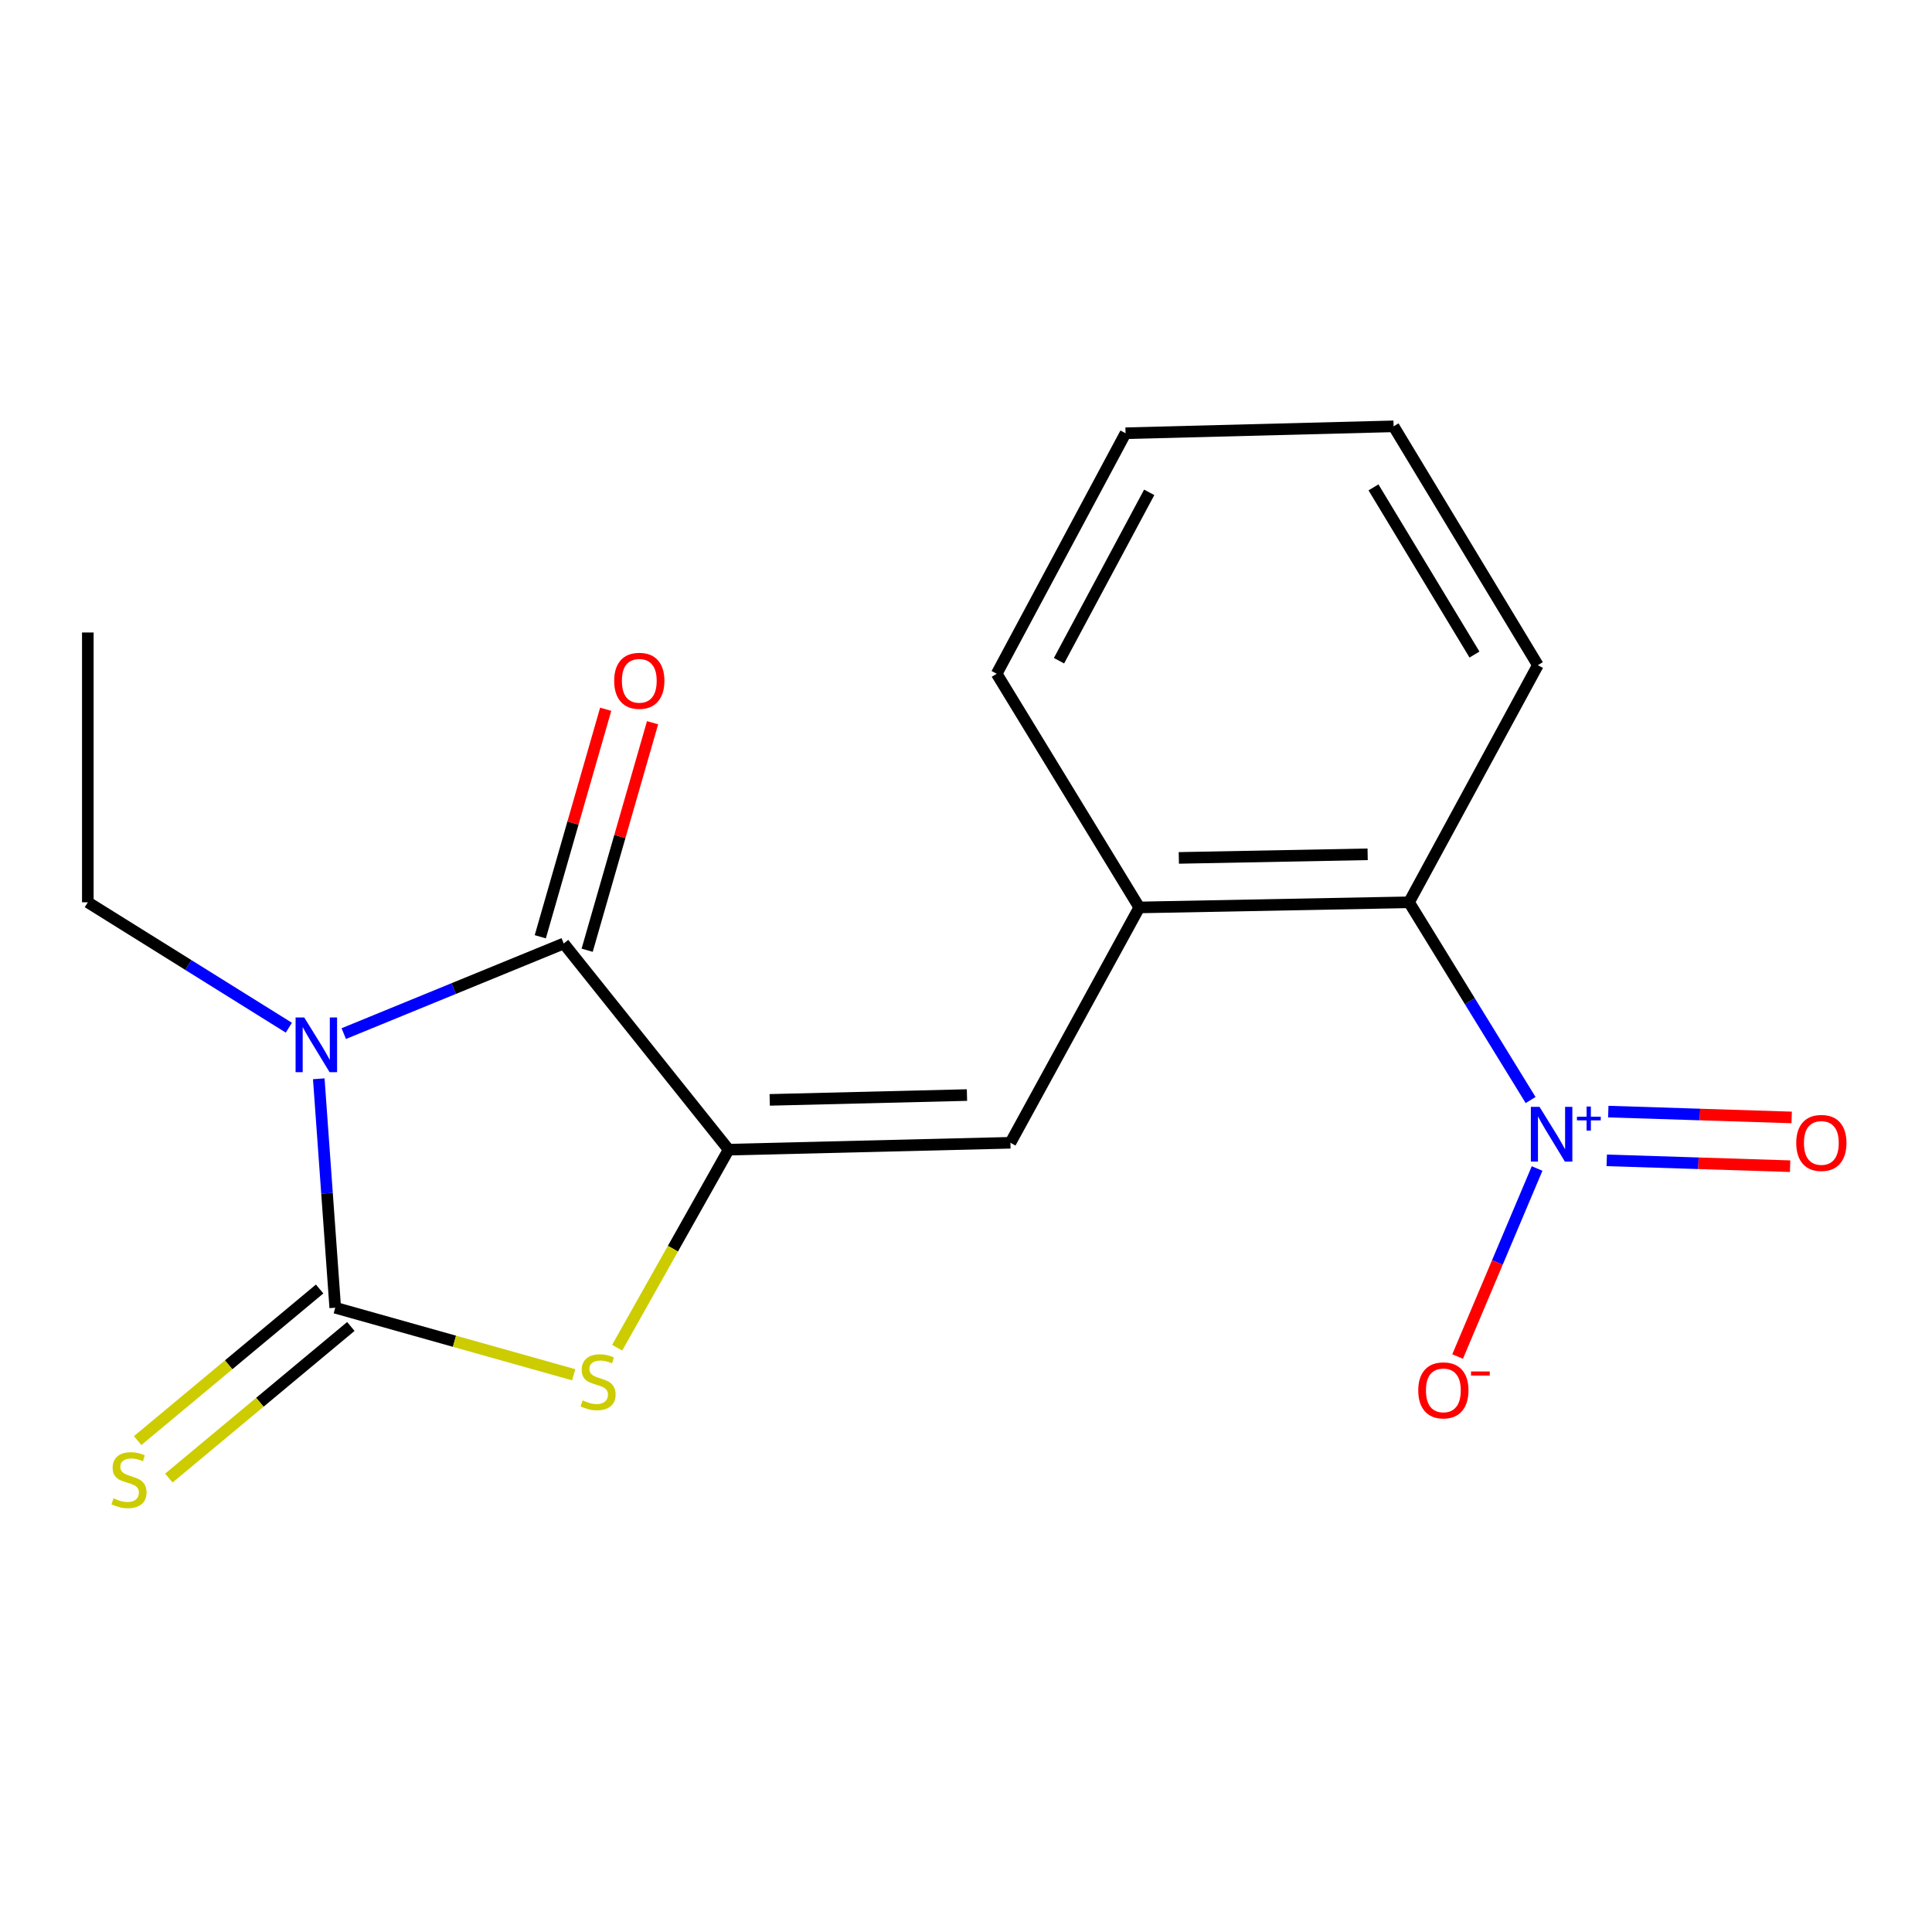 <?xml version='1.0' encoding='iso-8859-1'?>
<svg version='1.1' baseProfile='full'
              xmlns='http://www.w3.org/2000/svg'
                      xmlns:rdkit='http://www.rdkit.org/xml'
                      xmlns:xlink='http://www.w3.org/1999/xlink'
                  xml:space='preserve'
width='1000px' height='1000px' viewBox='0 0 1000 1000'>
<!-- END OF HEADER -->
<rect style='opacity:1.0;fill:#FFFFFF;stroke:none' width='1000' height='1000' x='0' y='0'> </rect>
<path class='bond-0' d='M 164.996,558.377 L 169.258,617.629' style='fill:none;fill-rule:evenodd;stroke:#0000FF;stroke-width:6px;stroke-linecap:butt;stroke-linejoin:miter;stroke-opacity:1' />
<path class='bond-0' d='M 169.258,617.629 L 173.52,676.88' style='fill:none;fill-rule:evenodd;stroke:#000000;stroke-width:6px;stroke-linecap:butt;stroke-linejoin:miter;stroke-opacity:1' />
<path class='bond-2' d='M 177.931,534.99 L 234.857,511.674' style='fill:none;fill-rule:evenodd;stroke:#0000FF;stroke-width:6px;stroke-linecap:butt;stroke-linejoin:miter;stroke-opacity:1' />
<path class='bond-2' d='M 234.857,511.674 L 291.784,488.357' style='fill:none;fill-rule:evenodd;stroke:#000000;stroke-width:6px;stroke-linecap:butt;stroke-linejoin:miter;stroke-opacity:1' />
<path class='bond-12' d='M 149.507,531.933 L 97.481,499.48' style='fill:none;fill-rule:evenodd;stroke:#0000FF;stroke-width:6px;stroke-linecap:butt;stroke-linejoin:miter;stroke-opacity:1' />
<path class='bond-12' d='M 97.481,499.48 L 45.455,467.027' style='fill:none;fill-rule:evenodd;stroke:#000000;stroke-width:6px;stroke-linecap:butt;stroke-linejoin:miter;stroke-opacity:1' />
<path class='bond-3' d='M 173.52,676.88 L 235.237,694.229' style='fill:none;fill-rule:evenodd;stroke:#000000;stroke-width:6px;stroke-linecap:butt;stroke-linejoin:miter;stroke-opacity:1' />
<path class='bond-3' d='M 235.237,694.229 L 296.953,711.577' style='fill:none;fill-rule:evenodd;stroke:#CCCC00;stroke-width:6px;stroke-linecap:butt;stroke-linejoin:miter;stroke-opacity:1' />
<path class='bond-8' d='M 165.442,667.182 L 118.344,706.416' style='fill:none;fill-rule:evenodd;stroke:#000000;stroke-width:6px;stroke-linecap:butt;stroke-linejoin:miter;stroke-opacity:1' />
<path class='bond-8' d='M 118.344,706.416 L 71.246,745.65' style='fill:none;fill-rule:evenodd;stroke:#CCCC00;stroke-width:6px;stroke-linecap:butt;stroke-linejoin:miter;stroke-opacity:1' />
<path class='bond-8' d='M 181.599,686.578 L 134.501,725.811' style='fill:none;fill-rule:evenodd;stroke:#000000;stroke-width:6px;stroke-linecap:butt;stroke-linejoin:miter;stroke-opacity:1' />
<path class='bond-8' d='M 134.501,725.811 L 87.403,765.045' style='fill:none;fill-rule:evenodd;stroke:#CCCC00;stroke-width:6px;stroke-linecap:butt;stroke-linejoin:miter;stroke-opacity:1' />
<path class='bond-1' d='M 377.147,595.065 L 291.784,488.357' style='fill:none;fill-rule:evenodd;stroke:#000000;stroke-width:6px;stroke-linecap:butt;stroke-linejoin:miter;stroke-opacity:1' />
<path class='bond-5' d='M 377.147,595.065 L 522.995,591.503' style='fill:none;fill-rule:evenodd;stroke:#000000;stroke-width:6px;stroke-linecap:butt;stroke-linejoin:miter;stroke-opacity:1' />
<path class='bond-5' d='M 398.408,569.295 L 500.502,566.802' style='fill:none;fill-rule:evenodd;stroke:#000000;stroke-width:6px;stroke-linecap:butt;stroke-linejoin:miter;stroke-opacity:1' />
<path class='bond-18' d='M 377.147,595.065 L 348.3,646.312' style='fill:none;fill-rule:evenodd;stroke:#000000;stroke-width:6px;stroke-linecap:butt;stroke-linejoin:miter;stroke-opacity:1' />
<path class='bond-18' d='M 348.3,646.312 L 319.453,697.559' style='fill:none;fill-rule:evenodd;stroke:#CCCC00;stroke-width:6px;stroke-linecap:butt;stroke-linejoin:miter;stroke-opacity:1' />
<path class='bond-11' d='M 303.914,491.844 L 320.84,432.964' style='fill:none;fill-rule:evenodd;stroke:#000000;stroke-width:6px;stroke-linecap:butt;stroke-linejoin:miter;stroke-opacity:1' />
<path class='bond-11' d='M 320.84,432.964 L 337.766,374.084' style='fill:none;fill-rule:evenodd;stroke:#FF0000;stroke-width:6px;stroke-linecap:butt;stroke-linejoin:miter;stroke-opacity:1' />
<path class='bond-11' d='M 279.653,484.87 L 296.58,425.99' style='fill:none;fill-rule:evenodd;stroke:#000000;stroke-width:6px;stroke-linecap:butt;stroke-linejoin:miter;stroke-opacity:1' />
<path class='bond-11' d='M 296.58,425.99 L 313.506,367.11' style='fill:none;fill-rule:evenodd;stroke:#FF0000;stroke-width:6px;stroke-linecap:butt;stroke-linejoin:miter;stroke-opacity:1' />
<path class='bond-4' d='M 792.237,569.375 L 760.775,518.201' style='fill:none;fill-rule:evenodd;stroke:#0000FF;stroke-width:6px;stroke-linecap:butt;stroke-linejoin:miter;stroke-opacity:1' />
<path class='bond-4' d='M 760.775,518.201 L 729.314,467.027' style='fill:none;fill-rule:evenodd;stroke:#000000;stroke-width:6px;stroke-linecap:butt;stroke-linejoin:miter;stroke-opacity:1' />
<path class='bond-9' d='M 795.6,604.814 L 775.027,653.474' style='fill:none;fill-rule:evenodd;stroke:#0000FF;stroke-width:6px;stroke-linecap:butt;stroke-linejoin:miter;stroke-opacity:1' />
<path class='bond-9' d='M 775.027,653.474 L 754.454,702.134' style='fill:none;fill-rule:evenodd;stroke:#FF0000;stroke-width:6px;stroke-linecap:butt;stroke-linejoin:miter;stroke-opacity:1' />
<path class='bond-10' d='M 831.643,600.594 L 879.101,602.105' style='fill:none;fill-rule:evenodd;stroke:#0000FF;stroke-width:6px;stroke-linecap:butt;stroke-linejoin:miter;stroke-opacity:1' />
<path class='bond-10' d='M 879.101,602.105 L 926.559,603.616' style='fill:none;fill-rule:evenodd;stroke:#FF0000;stroke-width:6px;stroke-linecap:butt;stroke-linejoin:miter;stroke-opacity:1' />
<path class='bond-10' d='M 832.446,575.363 L 879.904,576.874' style='fill:none;fill-rule:evenodd;stroke:#0000FF;stroke-width:6px;stroke-linecap:butt;stroke-linejoin:miter;stroke-opacity:1' />
<path class='bond-10' d='M 879.904,576.874 L 927.362,578.386' style='fill:none;fill-rule:evenodd;stroke:#FF0000;stroke-width:6px;stroke-linecap:butt;stroke-linejoin:miter;stroke-opacity:1' />
<path class='bond-7' d='M 522.995,591.503 L 589.693,469.691' style='fill:none;fill-rule:evenodd;stroke:#000000;stroke-width:6px;stroke-linecap:butt;stroke-linejoin:miter;stroke-opacity:1' />
<path class='bond-6' d='M 729.314,467.027 L 589.693,469.691' style='fill:none;fill-rule:evenodd;stroke:#000000;stroke-width:6px;stroke-linecap:butt;stroke-linejoin:miter;stroke-opacity:1' />
<path class='bond-6' d='M 707.889,442.188 L 610.154,444.053' style='fill:none;fill-rule:evenodd;stroke:#000000;stroke-width:6px;stroke-linecap:butt;stroke-linejoin:miter;stroke-opacity:1' />
<path class='bond-14' d='M 729.314,467.027 L 795.998,344.29' style='fill:none;fill-rule:evenodd;stroke:#000000;stroke-width:6px;stroke-linecap:butt;stroke-linejoin:miter;stroke-opacity:1' />
<path class='bond-13' d='M 589.693,469.691 L 515.885,348.736' style='fill:none;fill-rule:evenodd;stroke:#000000;stroke-width:6px;stroke-linecap:butt;stroke-linejoin:miter;stroke-opacity:1' />
<path class='bond-15' d='M 45.455,467.027 L 45.455,327.377' style='fill:none;fill-rule:evenodd;stroke:#000000;stroke-width:6px;stroke-linecap:butt;stroke-linejoin:miter;stroke-opacity:1' />
<path class='bond-16' d='M 515.885,348.736 L 582.582,224.246' style='fill:none;fill-rule:evenodd;stroke:#000000;stroke-width:6px;stroke-linecap:butt;stroke-linejoin:miter;stroke-opacity:1' />
<path class='bond-16' d='M 548.14,341.983 L 594.829,254.84' style='fill:none;fill-rule:evenodd;stroke:#000000;stroke-width:6px;stroke-linecap:butt;stroke-linejoin:miter;stroke-opacity:1' />
<path class='bond-19' d='M 795.998,344.29 L 721.321,220.67' style='fill:none;fill-rule:evenodd;stroke:#000000;stroke-width:6px;stroke-linecap:butt;stroke-linejoin:miter;stroke-opacity:1' />
<path class='bond-19' d='M 763.189,338.799 L 710.915,252.265' style='fill:none;fill-rule:evenodd;stroke:#000000;stroke-width:6px;stroke-linecap:butt;stroke-linejoin:miter;stroke-opacity:1' />
<path class='bond-17' d='M 582.582,224.246 L 721.321,220.67' style='fill:none;fill-rule:evenodd;stroke:#000000;stroke-width:6px;stroke-linecap:butt;stroke-linejoin:miter;stroke-opacity:1' />
<path  class='atom-0' d='M 157.472 526.646
L 166.752 541.646
Q 167.672 543.126, 169.152 545.806
Q 170.632 548.486, 170.712 548.646
L 170.712 526.646
L 174.472 526.646
L 174.472 554.966
L 170.592 554.966
L 160.632 538.566
Q 159.472 536.646, 158.232 534.446
Q 157.032 532.246, 156.672 531.566
L 156.672 554.966
L 152.992 554.966
L 152.992 526.646
L 157.472 526.646
' fill='#0000FF'/>
<path  class='atom-4' d='M 301.566 724.843
Q 301.886 724.963, 303.206 725.523
Q 304.526 726.083, 305.966 726.443
Q 307.446 726.763, 308.886 726.763
Q 311.566 726.763, 313.126 725.483
Q 314.686 724.163, 314.686 721.883
Q 314.686 720.323, 313.886 719.363
Q 313.126 718.403, 311.926 717.883
Q 310.726 717.363, 308.726 716.763
Q 306.206 716.003, 304.686 715.283
Q 303.206 714.563, 302.126 713.043
Q 301.086 711.523, 301.086 708.963
Q 301.086 705.403, 303.486 703.203
Q 305.926 701.003, 310.726 701.003
Q 314.006 701.003, 317.726 702.563
L 316.806 705.643
Q 313.406 704.243, 310.846 704.243
Q 308.086 704.243, 306.566 705.403
Q 305.046 706.523, 305.086 708.483
Q 305.086 710.003, 305.846 710.923
Q 306.646 711.843, 307.766 712.363
Q 308.926 712.883, 310.846 713.483
Q 313.406 714.283, 314.926 715.083
Q 316.446 715.883, 317.526 717.523
Q 318.646 719.123, 318.646 721.883
Q 318.646 725.803, 316.006 727.923
Q 313.406 730.003, 309.046 730.003
Q 306.526 730.003, 304.606 729.443
Q 302.726 728.923, 300.486 728.003
L 301.566 724.843
' fill='#CCCC00'/>
<path  class='atom-5' d='M 796.848 572.897
L 806.128 587.897
Q 807.048 589.377, 808.528 592.057
Q 810.008 594.737, 810.088 594.897
L 810.088 572.897
L 813.848 572.897
L 813.848 601.217
L 809.968 601.217
L 800.008 584.817
Q 798.848 582.897, 797.608 580.697
Q 796.408 578.497, 796.048 577.817
L 796.048 601.217
L 792.368 601.217
L 792.368 572.897
L 796.848 572.897
' fill='#0000FF'/>
<path  class='atom-5' d='M 816.224 578.002
L 821.213 578.002
L 821.213 572.748
L 823.431 572.748
L 823.431 578.002
L 828.552 578.002
L 828.552 579.903
L 823.431 579.903
L 823.431 585.183
L 821.213 585.183
L 821.213 579.903
L 816.224 579.903
L 816.224 578.002
' fill='#0000FF'/>
<path  class='atom-9' d='M 58.771 775.525
Q 59.091 775.645, 60.411 776.205
Q 61.731 776.765, 63.171 777.125
Q 64.651 777.445, 66.091 777.445
Q 68.771 777.445, 70.331 776.165
Q 71.891 774.845, 71.891 772.565
Q 71.891 771.005, 71.091 770.045
Q 70.331 769.085, 69.131 768.565
Q 67.931 768.045, 65.931 767.445
Q 63.411 766.685, 61.891 765.965
Q 60.411 765.245, 59.331 763.725
Q 58.291 762.205, 58.291 759.645
Q 58.291 756.085, 60.691 753.885
Q 63.131 751.685, 67.931 751.685
Q 71.211 751.685, 74.931 753.245
L 74.011 756.325
Q 70.611 754.925, 68.051 754.925
Q 65.291 754.925, 63.771 756.085
Q 62.251 757.205, 62.291 759.165
Q 62.291 760.685, 63.051 761.605
Q 63.851 762.525, 64.971 763.045
Q 66.131 763.565, 68.051 764.165
Q 70.611 764.965, 72.131 765.765
Q 73.651 766.565, 74.731 768.205
Q 75.851 769.805, 75.851 772.565
Q 75.851 776.485, 73.211 778.605
Q 70.611 780.685, 66.251 780.685
Q 63.731 780.685, 61.811 780.125
Q 59.931 779.605, 57.691 778.685
L 58.771 775.525
' fill='#CCCC00'/>
<path  class='atom-10' d='M 734.082 719.649
Q 734.082 712.849, 737.442 709.049
Q 740.802 705.249, 747.082 705.249
Q 753.362 705.249, 756.722 709.049
Q 760.082 712.849, 760.082 719.649
Q 760.082 726.529, 756.682 730.449
Q 753.282 734.329, 747.082 734.329
Q 740.842 734.329, 737.442 730.449
Q 734.082 726.569, 734.082 719.649
M 747.082 731.129
Q 751.402 731.129, 753.722 728.249
Q 756.082 725.329, 756.082 719.649
Q 756.082 714.089, 753.722 711.289
Q 751.402 708.449, 747.082 708.449
Q 742.762 708.449, 740.402 711.249
Q 738.082 714.049, 738.082 719.649
Q 738.082 725.369, 740.402 728.249
Q 742.762 731.129, 747.082 731.129
' fill='#FF0000'/>
<path  class='atom-10' d='M 761.402 709.871
L 771.091 709.871
L 771.091 711.983
L 761.402 711.983
L 761.402 709.871
' fill='#FF0000'/>
<path  class='atom-11' d='M 929.729 591.583
Q 929.729 584.783, 933.089 580.983
Q 936.449 577.183, 942.729 577.183
Q 949.009 577.183, 952.369 580.983
Q 955.729 584.783, 955.729 591.583
Q 955.729 598.463, 952.329 602.383
Q 948.929 606.263, 942.729 606.263
Q 936.489 606.263, 933.089 602.383
Q 929.729 598.503, 929.729 591.583
M 942.729 603.063
Q 947.049 603.063, 949.369 600.183
Q 951.729 597.263, 951.729 591.583
Q 951.729 586.023, 949.369 583.223
Q 947.049 580.383, 942.729 580.383
Q 938.409 580.383, 936.049 583.183
Q 933.729 585.983, 933.729 591.583
Q 933.729 597.303, 936.049 600.183
Q 938.409 603.063, 942.729 603.063
' fill='#FF0000'/>
<path  class='atom-12' d='M 317.896 352.378
Q 317.896 345.578, 321.256 341.778
Q 324.616 337.978, 330.896 337.978
Q 337.176 337.978, 340.536 341.778
Q 343.896 345.578, 343.896 352.378
Q 343.896 359.258, 340.496 363.178
Q 337.096 367.058, 330.896 367.058
Q 324.656 367.058, 321.256 363.178
Q 317.896 359.298, 317.896 352.378
M 330.896 363.858
Q 335.216 363.858, 337.536 360.978
Q 339.896 358.058, 339.896 352.378
Q 339.896 346.818, 337.536 344.018
Q 335.216 341.178, 330.896 341.178
Q 326.576 341.178, 324.216 343.978
Q 321.896 346.778, 321.896 352.378
Q 321.896 358.098, 324.216 360.978
Q 326.576 363.858, 330.896 363.858
' fill='#FF0000'/>
</svg>
